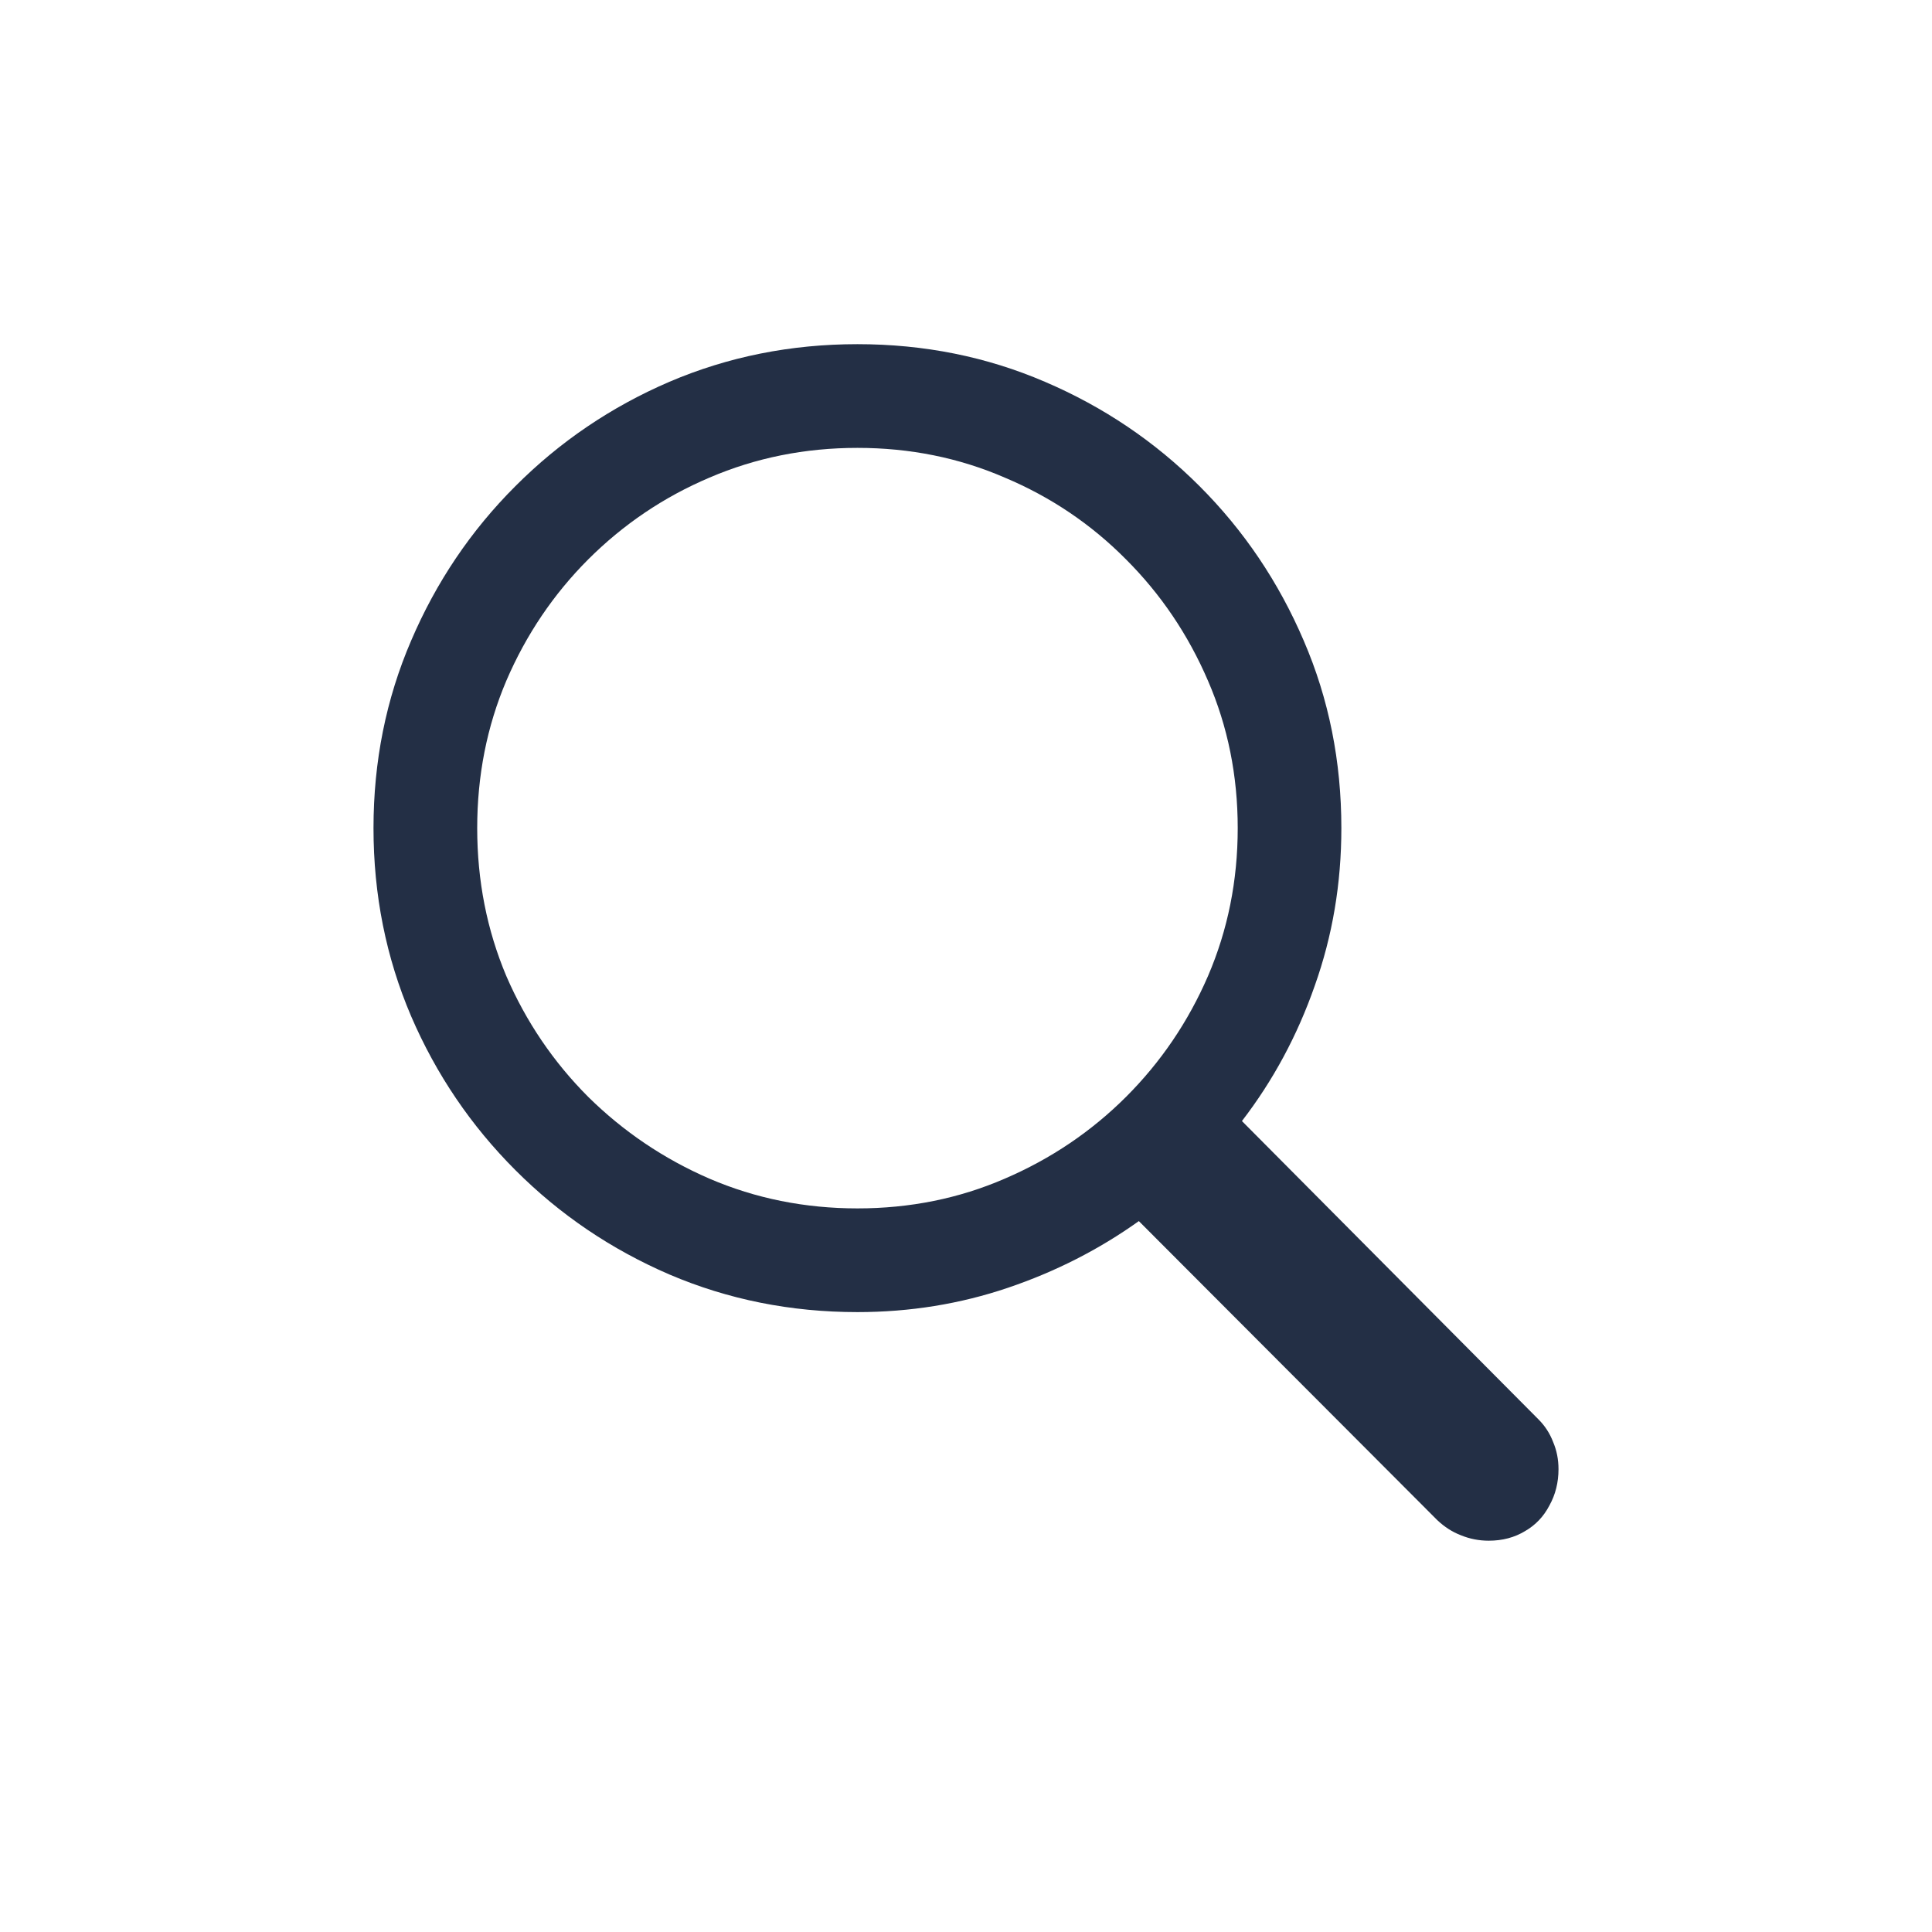<svg width="28" height="28" viewBox="0 0 28 28" fill="none" xmlns="http://www.w3.org/2000/svg">
<g clip-path="url(#clip0_2826_5081)">
<mask id="mask0_2826_5081" style="mask-type:luminance" maskUnits="userSpaceOnUse" x="0" y="0" width="28" height="28">
<path d="M28 0H0V28H28V0Z" fill="white"/>
</mask>
<g mask="url(#mask0_2826_5081)">
<path d="M5.413 12.002C5.413 11.035 5.595 10.13 5.958 9.286C6.321 8.437 6.825 7.689 7.47 7.045C8.114 6.4 8.858 5.896 9.702 5.533C10.552 5.17 11.46 4.988 12.427 4.988C13.394 4.988 14.299 5.17 15.143 5.533C15.992 5.896 16.739 6.4 17.384 7.045C18.028 7.689 18.532 8.437 18.895 9.286C19.259 10.13 19.44 11.035 19.44 12.002C19.44 12.805 19.311 13.566 19.054 14.287C18.802 15.008 18.45 15.661 17.999 16.247L22.297 20.571C22.391 20.665 22.461 20.773 22.508 20.896C22.561 21.02 22.587 21.151 22.587 21.292C22.587 21.485 22.543 21.661 22.455 21.819C22.373 21.977 22.256 22.101 22.104 22.189C21.951 22.282 21.775 22.329 21.576 22.329C21.436 22.329 21.301 22.303 21.172 22.25C21.049 22.203 20.935 22.13 20.829 22.03L16.505 17.697C15.931 18.107 15.298 18.43 14.606 18.664C13.915 18.898 13.188 19.016 12.427 19.016C11.46 19.016 10.552 18.834 9.702 18.471C8.858 18.107 8.114 17.604 7.47 16.959C6.825 16.314 6.321 15.57 5.958 14.727C5.595 13.877 5.413 12.969 5.413 12.002ZM6.916 12.002C6.916 12.764 7.057 13.479 7.338 14.146C7.625 14.809 8.021 15.392 8.524 15.896C9.034 16.399 9.62 16.795 10.282 17.082C10.95 17.369 11.665 17.513 12.427 17.513C13.188 17.513 13.9 17.369 14.562 17.082C15.23 16.795 15.816 16.399 16.32 15.896C16.824 15.392 17.22 14.809 17.507 14.146C17.794 13.479 17.938 12.764 17.938 12.002C17.938 11.24 17.794 10.528 17.507 9.866C17.22 9.198 16.824 8.612 16.32 8.108C15.816 7.599 15.23 7.203 14.562 6.922C13.9 6.635 13.188 6.491 12.427 6.491C11.665 6.491 10.95 6.635 10.282 6.922C9.62 7.203 9.034 7.599 8.524 8.108C8.021 8.612 7.625 9.198 7.338 9.866C7.057 10.528 6.916 11.24 6.916 12.002Z" fill="#232F45"/>
</g>
</g>
<defs>
<clipPath id="clip0_2826_5081">
<rect width="28" height="28" fill="white"/>
</clipPath>
</defs>
</svg>
